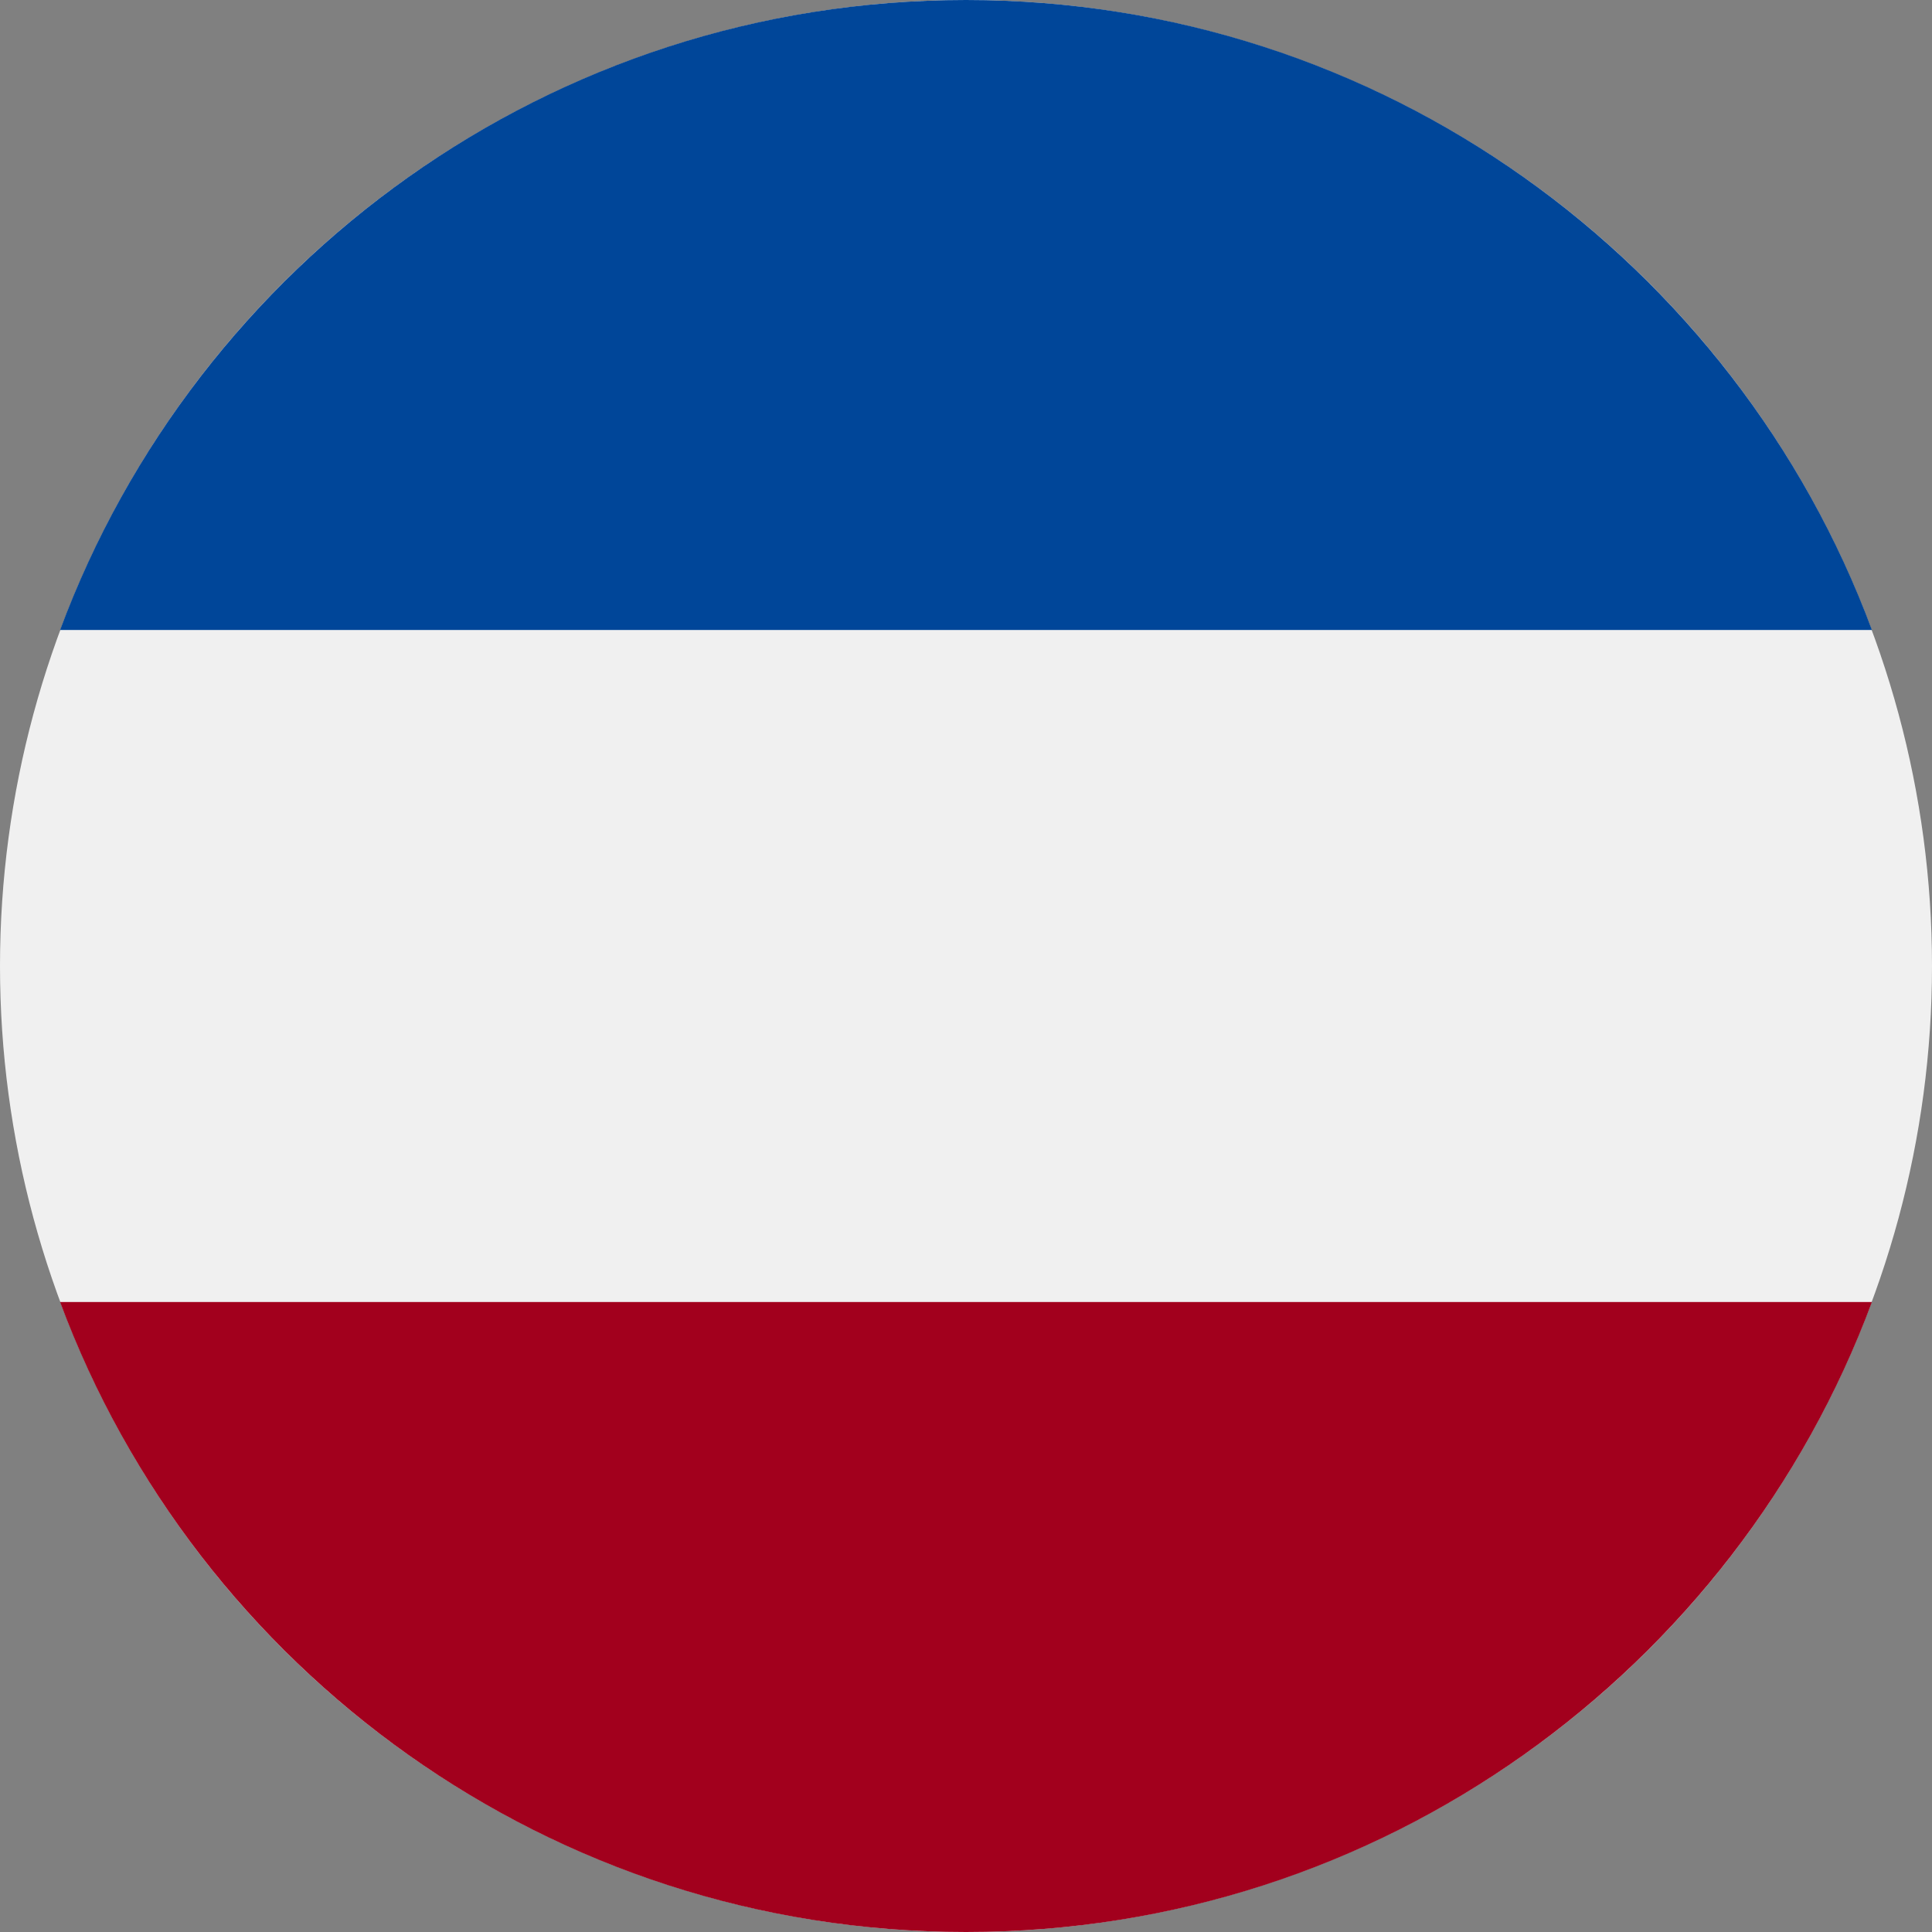 <svg xmlns="http://www.w3.org/2000/svg" width="512" height="512"><rect width="100%" height="100%" fill="#808080" stroke="none"/><g fill="none"><circle cx="256" cy="256" r="256" fill="#F0F0F0"/><path fill="#004699" d="M256 0C145.929 0 52.094 69.472 15.923 166.957h480.155C459.906 69.472 366.071 0 256 0"/><path fill="#A2001D" d="M256 512c110.071 0 203.906-69.472 240.077-166.957H15.923C52.094 442.528 145.929 512 256 512"/></g></svg>